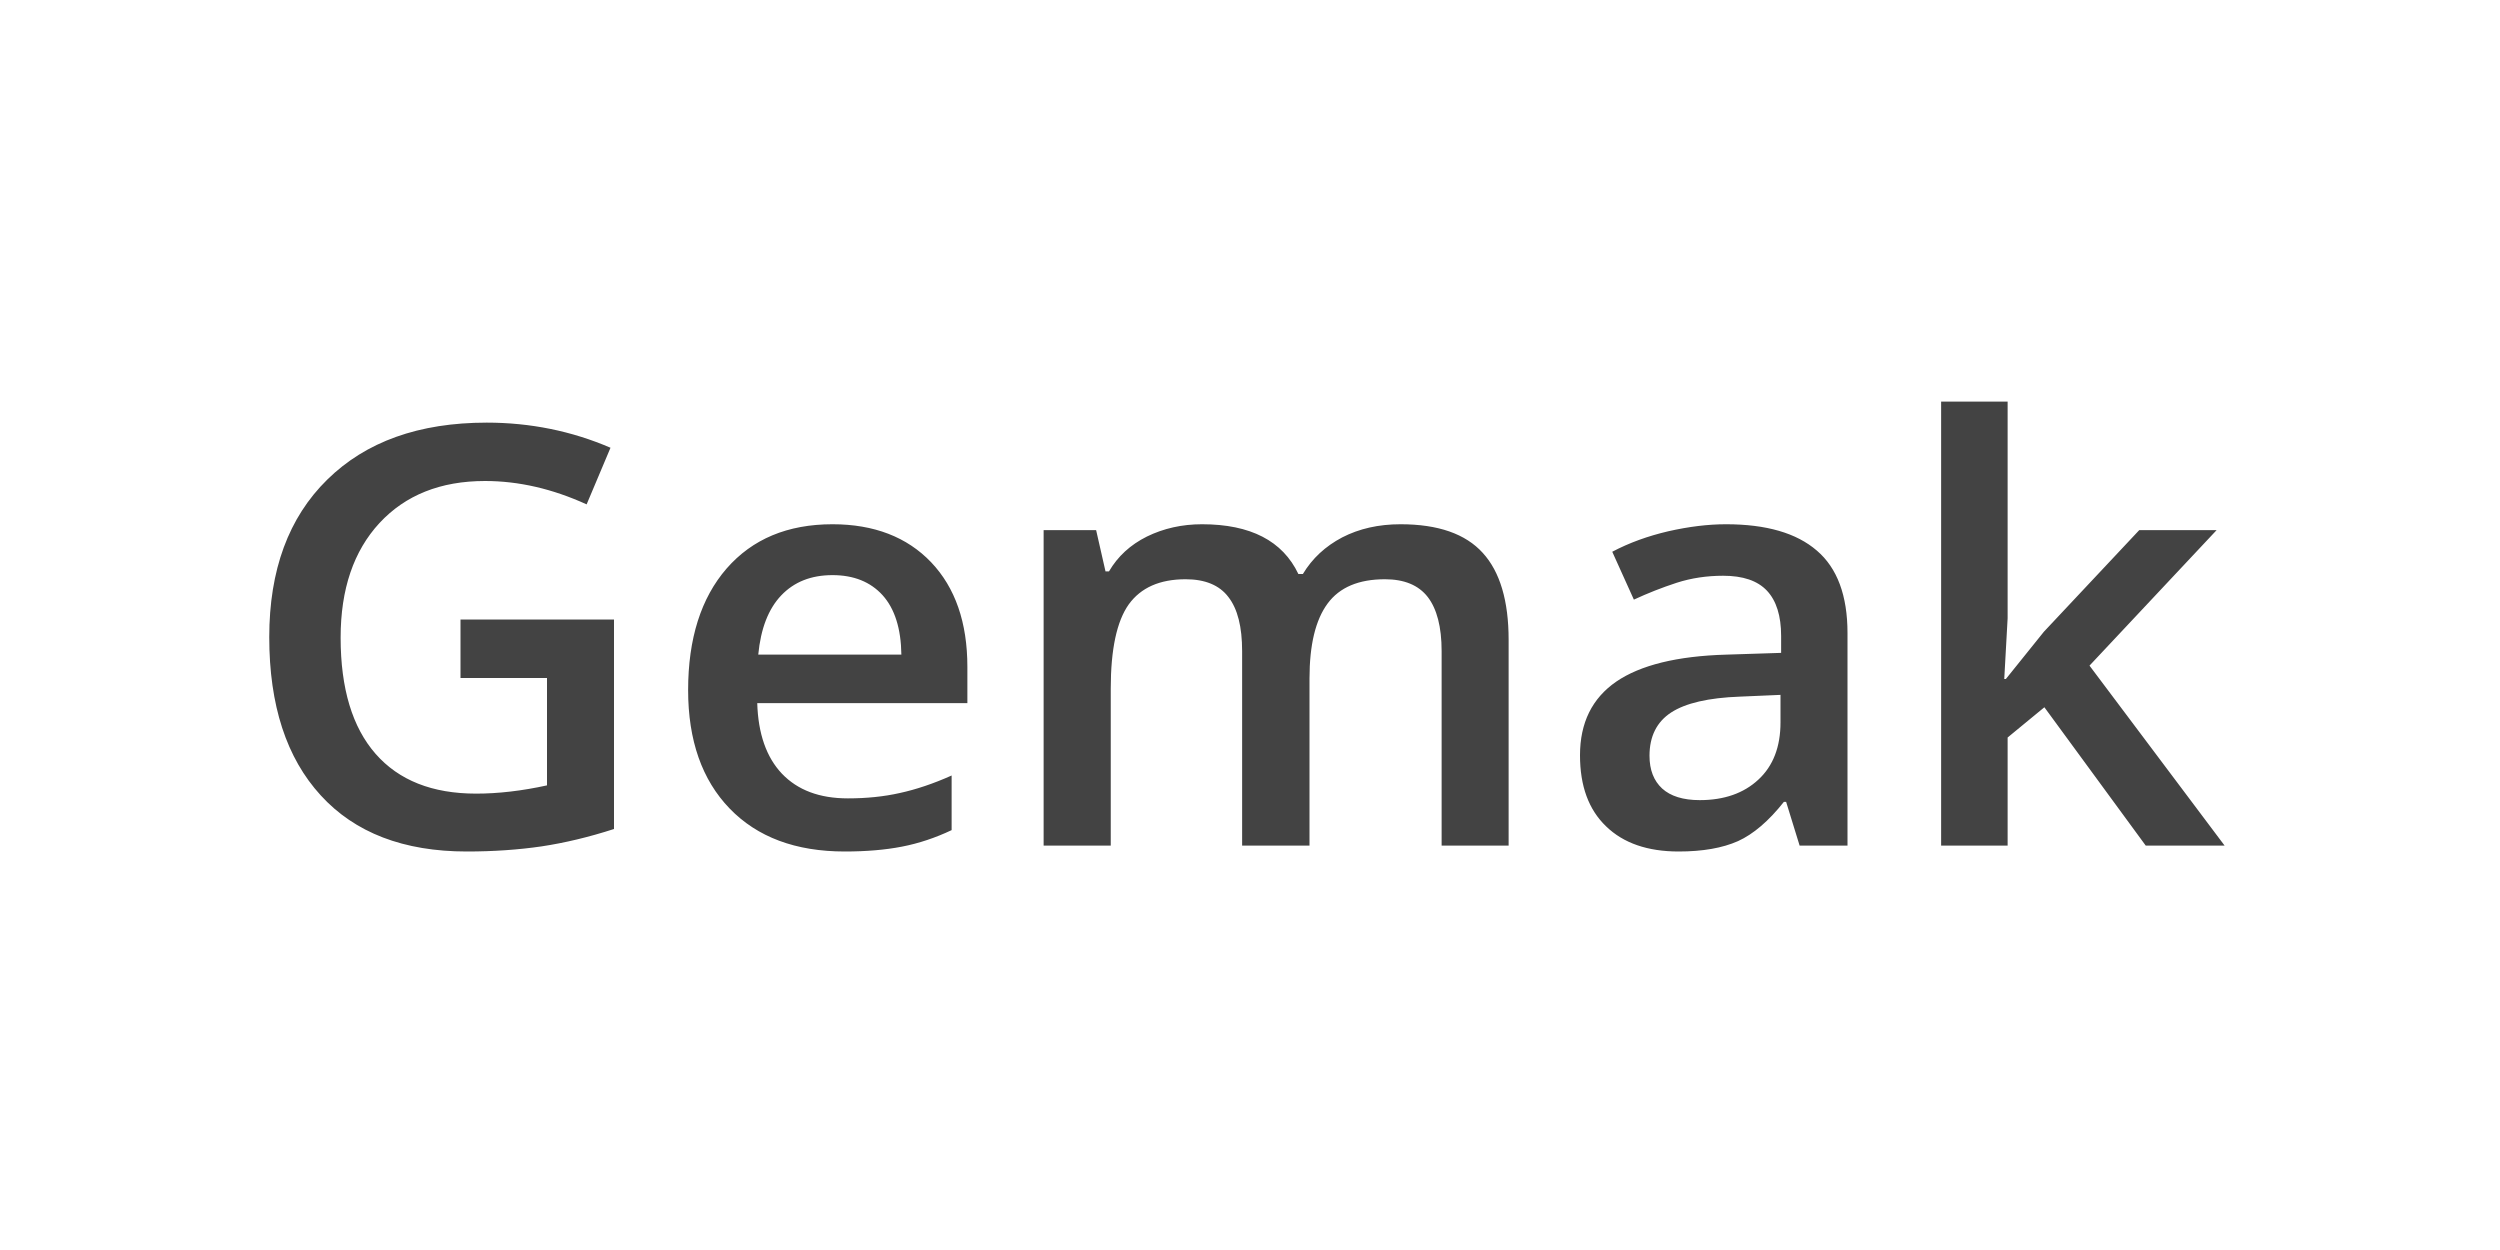 <?xml version="1.0" encoding="UTF-8"?>
<!DOCTYPE svg PUBLIC "-//W3C//DTD SVG 1.1//EN" "http://www.w3.org/Graphics/SVG/1.1/DTD/svg11.dtd">
<!-- Creator: CorelDRAW -->
<svg xmlns="http://www.w3.org/2000/svg" xml:space="preserve" width="200px" height="100px" version="1.1" style="shape-rendering:geometricPrecision; text-rendering:geometricPrecision; image-rendering:optimizeQuality; fill-rule:evenodd; clip-rule:evenodd"
viewBox="0 0 200 100"
 xmlns:xlink="http://www.w3.org/1999/xlink"
 xmlns:xodm="http://www.corel.com/coreldraw/odm/2003">
 <defs>
  <style type="text/css">
   <![CDATA[
    .fil0 {fill:#434343;fill-rule:nonzero}
   ]]>
  </style>
 </defs>
 <g id="Ebene_x0020_1">
  <path class="fil0" d="M36.84 49.56l12.28 0 0 16.76c-2.01,0.65 -3.94,1.11 -5.79,1.39 -1.85,0.27 -3.84,0.41 -5.99,0.41 -5.05,0 -8.95,-1.5 -11.68,-4.49 -2.74,-2.99 -4.12,-7.2 -4.12,-12.66 0,-5.37 1.55,-9.57 4.64,-12.6 3.09,-3.04 7.34,-4.56 12.76,-4.56 3.48,0 6.79,0.67 9.9,2.01l-1.91 4.53c-2.72,-1.24 -5.42,-1.87 -8.13,-1.87 -3.56,0 -6.37,1.13 -8.44,3.36 -2.07,2.24 -3.11,5.29 -3.11,9.17 0,4.08 0.94,7.18 2.8,9.3 1.86,2.12 4.54,3.18 8.04,3.18 1.77,0 3.66,-0.22 5.67,-0.66l0 -8.59 -6.92 0 0 -4.68zm30.74 18.56c-3.93,0 -7,-1.15 -9.21,-3.44 -2.21,-2.29 -3.32,-5.45 -3.32,-9.47 0,-4.12 1.03,-7.37 3.08,-9.73 2.06,-2.36 4.88,-3.54 8.47,-3.54 3.32,0 5.96,1.02 7.89,3.04 1.93,2.03 2.9,4.82 2.9,8.37l0 2.9 -16.81 0c0.07,2.44 0.73,4.33 1.97,5.64 1.26,1.32 3.01,1.98 5.28,1.98 1.49,0 2.87,-0.14 4.16,-0.43 1.28,-0.28 2.67,-0.74 4.14,-1.4l0 4.37c-1.31,0.62 -2.63,1.06 -3.97,1.32 -1.33,0.26 -2.87,0.39 -4.58,0.39zm-0.98 -22.11c-1.71,0 -3.07,0.54 -4.1,1.62 -1.03,1.08 -1.64,2.66 -1.84,4.74l11.45 0c-0.03,-2.09 -0.53,-3.67 -1.5,-4.75 -0.97,-1.07 -2.31,-1.61 -4.01,-1.61zm38.16 21.64l-5.39 0 0 -15.56c0,-1.94 -0.36,-3.38 -1.1,-4.33 -0.72,-0.95 -1.87,-1.42 -3.42,-1.42 -2.07,0 -3.58,0.67 -4.55,2.01 -0.96,1.35 -1.44,3.6 -1.44,6.73l0 12.57 -5.37 0 0 -25.24 4.2 0 0.75 3.3 0.28 0c0.7,-1.2 1.71,-2.13 3.04,-2.79 1.33,-0.65 2.8,-0.98 4.4,-0.98 3.88,0 6.45,1.33 7.71,3.98l0.36 0c0.75,-1.25 1.8,-2.22 3.15,-2.93 1.36,-0.7 2.91,-1.05 4.66,-1.05 3.02,0 5.2,0.77 6.58,2.29 1.38,1.51 2.07,3.84 2.07,6.96l0 16.46 -5.36 0 0 -15.56c0,-1.94 -0.38,-3.38 -1.11,-4.33 -0.74,-0.95 -1.88,-1.42 -3.43,-1.42 -2.09,0 -3.62,0.64 -4.58,1.94 -0.97,1.31 -1.45,3.31 -1.45,6l0 13.37zm39.21 0l-1.08 -3.5 -0.18 0c-1.21,1.53 -2.44,2.58 -3.67,3.14 -1.24,0.55 -2.82,0.83 -4.75,0.83 -2.48,0 -4.42,-0.67 -5.8,-2.01 -1.4,-1.34 -2.09,-3.23 -2.09,-5.69 0,-2.6 0.97,-4.56 2.9,-5.89 1.93,-1.32 4.87,-2.05 8.82,-2.16l4.37 -0.14 0 -1.35c0,-1.61 -0.38,-2.82 -1.13,-3.62 -0.76,-0.81 -1.93,-1.2 -3.51,-1.2 -1.29,0 -2.53,0.18 -3.71,0.56 -1.2,0.39 -2.33,0.84 -3.43,1.35l-1.73 -3.83c1.36,-0.72 2.86,-1.26 4.49,-1.64 1.63,-0.37 3.17,-0.56 4.61,-0.56 3.22,0 5.64,0.7 7.27,2.11 1.63,1.39 2.45,3.6 2.45,6.59l0 17.01 -3.83 0zm-7.99 -3.64c1.95,0 3.52,-0.55 4.69,-1.64 1.18,-1.09 1.77,-2.62 1.77,-4.58l0 -2.2 -3.24 0.14c-2.52,0.09 -4.36,0.52 -5.51,1.27 -1.15,0.75 -1.73,1.91 -1.73,3.46 0,1.13 0.34,2 1.01,2.62 0.67,0.61 1.67,0.93 3.01,0.93zm24.49 -9.69l3.04 -3.78 7.63 -8.13 6.19 0 -10.17 10.84 10.81 14.4 -6.31 0 -8.11 -11.07 -2.94 2.42 0 8.65 -5.32 0 0 -35.52 5.32 0 0 17.33 -0.27 4.86 0.13 0z"/>
 </g>
</svg>
